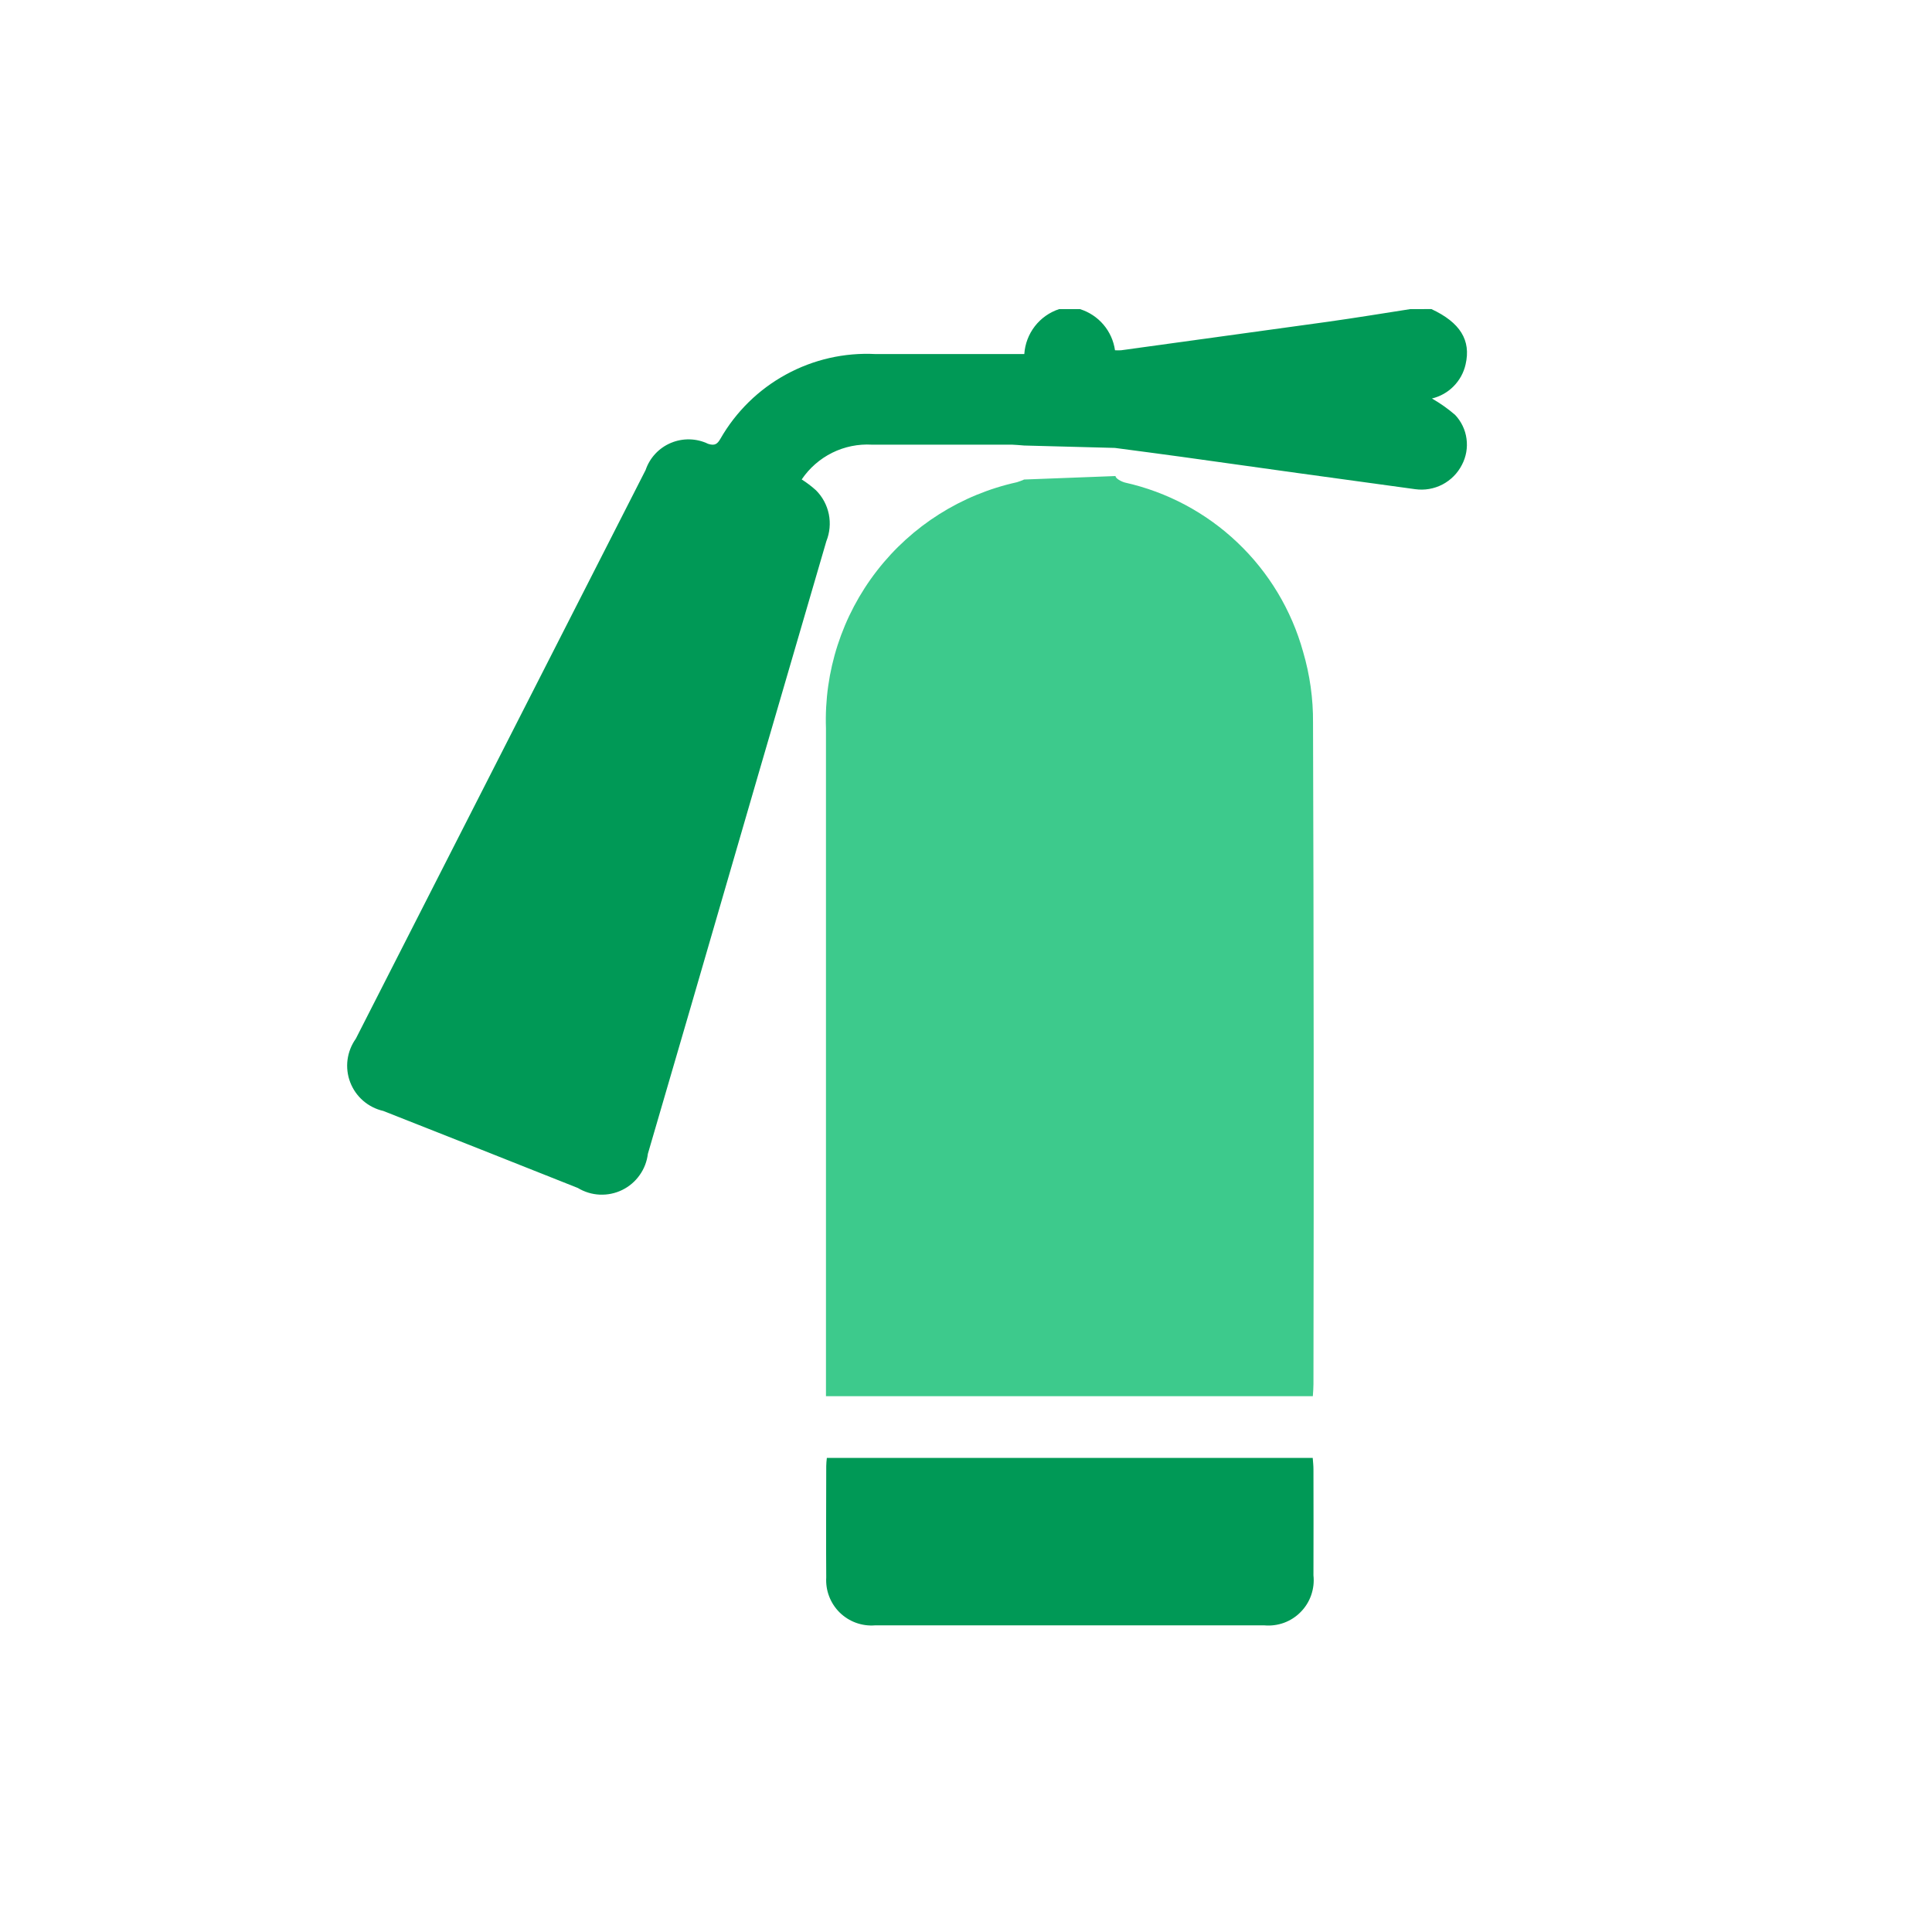 <svg width="50" height="50" viewBox="0 0 50 50" fill="none" xmlns="http://www.w3.org/2000/svg">
<g clip-path="url(#clip0_623_6436)">
<mask id="mask0_623_6436" style="mask-type:luminance" maskUnits="userSpaceOnUse" x="0" y="0" width="50" height="50">
<path d="M50 0H0V50H50V0Z" fill="white"/>
</mask>
<g mask="url(#mask0_623_6436)">
<path d="M37.045 7.999C37.788 8.345 38.075 8.805 37.929 9.432C37.881 9.646 37.773 9.841 37.619 9.997C37.465 10.153 37.271 10.262 37.058 10.313C37.271 10.435 37.472 10.577 37.658 10.737C37.818 10.907 37.922 11.122 37.953 11.354C37.985 11.585 37.944 11.82 37.836 12.027C37.725 12.246 37.549 12.424 37.332 12.538C37.115 12.651 36.868 12.694 36.625 12.66C34.6 12.384 32.576 12.104 30.553 11.819C30.007 11.743 29.458 11.673 28.853 11.592L26.506 11.53C26.392 11.522 26.295 11.511 26.195 11.508C24.987 11.508 23.778 11.508 22.567 11.508C22.212 11.487 21.857 11.559 21.538 11.717C21.22 11.875 20.947 12.113 20.748 12.408C20.879 12.491 21.003 12.585 21.118 12.689C21.287 12.858 21.402 13.073 21.45 13.307C21.497 13.541 21.475 13.784 21.386 14.006C20.215 18.01 19.049 22.017 17.886 26.026L16.767 29.86C16.743 30.059 16.67 30.25 16.553 30.413C16.437 30.577 16.282 30.709 16.101 30.797C15.921 30.885 15.721 30.926 15.52 30.917C15.32 30.908 15.125 30.848 14.953 30.744C13.277 30.077 11.599 29.413 9.919 28.751C9.726 28.707 9.547 28.616 9.398 28.487C9.248 28.357 9.133 28.192 9.063 28.008C8.992 27.823 8.969 27.623 8.994 27.427C9.02 27.231 9.093 27.044 9.208 26.883C11.709 21.976 14.209 17.07 16.708 12.165C16.761 12.008 16.847 11.864 16.96 11.743C17.073 11.622 17.211 11.526 17.364 11.462C17.517 11.398 17.681 11.367 17.847 11.371C18.013 11.375 18.176 11.414 18.325 11.486C18.503 11.545 18.568 11.486 18.644 11.356C19.045 10.655 19.632 10.079 20.341 9.692C21.05 9.304 21.852 9.121 22.659 9.163H26.509C26.526 8.902 26.621 8.651 26.781 8.444C26.941 8.237 27.16 8.082 27.409 8H27.95C28.186 8.074 28.397 8.213 28.557 8.401C28.718 8.59 28.821 8.82 28.856 9.065C28.908 9.068 28.961 9.068 29.013 9.065C30.798 8.819 32.582 8.573 34.366 8.327C35.077 8.227 35.785 8.111 36.496 8L37.045 7.999Z" fill="#009956"/>
<path d="M28.869 12.32C28.869 12.382 29.018 12.463 29.112 12.488C30.205 12.732 31.212 13.268 32.024 14.04C32.837 14.811 33.424 15.789 33.724 16.868C33.899 17.463 33.986 18.081 33.981 18.701C34 24.406 34.003 30.112 33.992 35.82C33.992 35.92 33.984 36.02 33.976 36.134H21.376V18.85C21.325 17.378 21.792 15.935 22.695 14.771C23.597 13.607 24.88 12.797 26.318 12.48C26.382 12.46 26.444 12.437 26.505 12.41L28.869 12.32Z" fill="#3DCA8C"/>
<path d="M21.399 37.73H33.973C33.981 37.83 33.992 37.93 33.992 38.025C33.992 38.939 33.997 39.855 33.992 40.772C34.011 40.945 33.99 41.119 33.933 41.283C33.876 41.447 33.783 41.596 33.661 41.719C33.54 41.843 33.392 41.938 33.229 41.998C33.066 42.057 32.892 42.08 32.719 42.064C29.361 42.064 26.004 42.064 22.648 42.064C22.48 42.078 22.312 42.055 22.154 41.998C21.996 41.941 21.852 41.85 21.732 41.733C21.612 41.615 21.519 41.473 21.459 41.316C21.398 41.159 21.373 40.991 21.383 40.823C21.375 39.863 21.383 38.903 21.383 37.941C21.383 37.872 21.391 37.807 21.399 37.73Z" fill="#009956"/>
</g>
</g>
<defs>
<clipPath id="clip0_623_6436">
<rect width="50" height="50" fill="white"/>
</clipPath>
</defs>
</svg>
